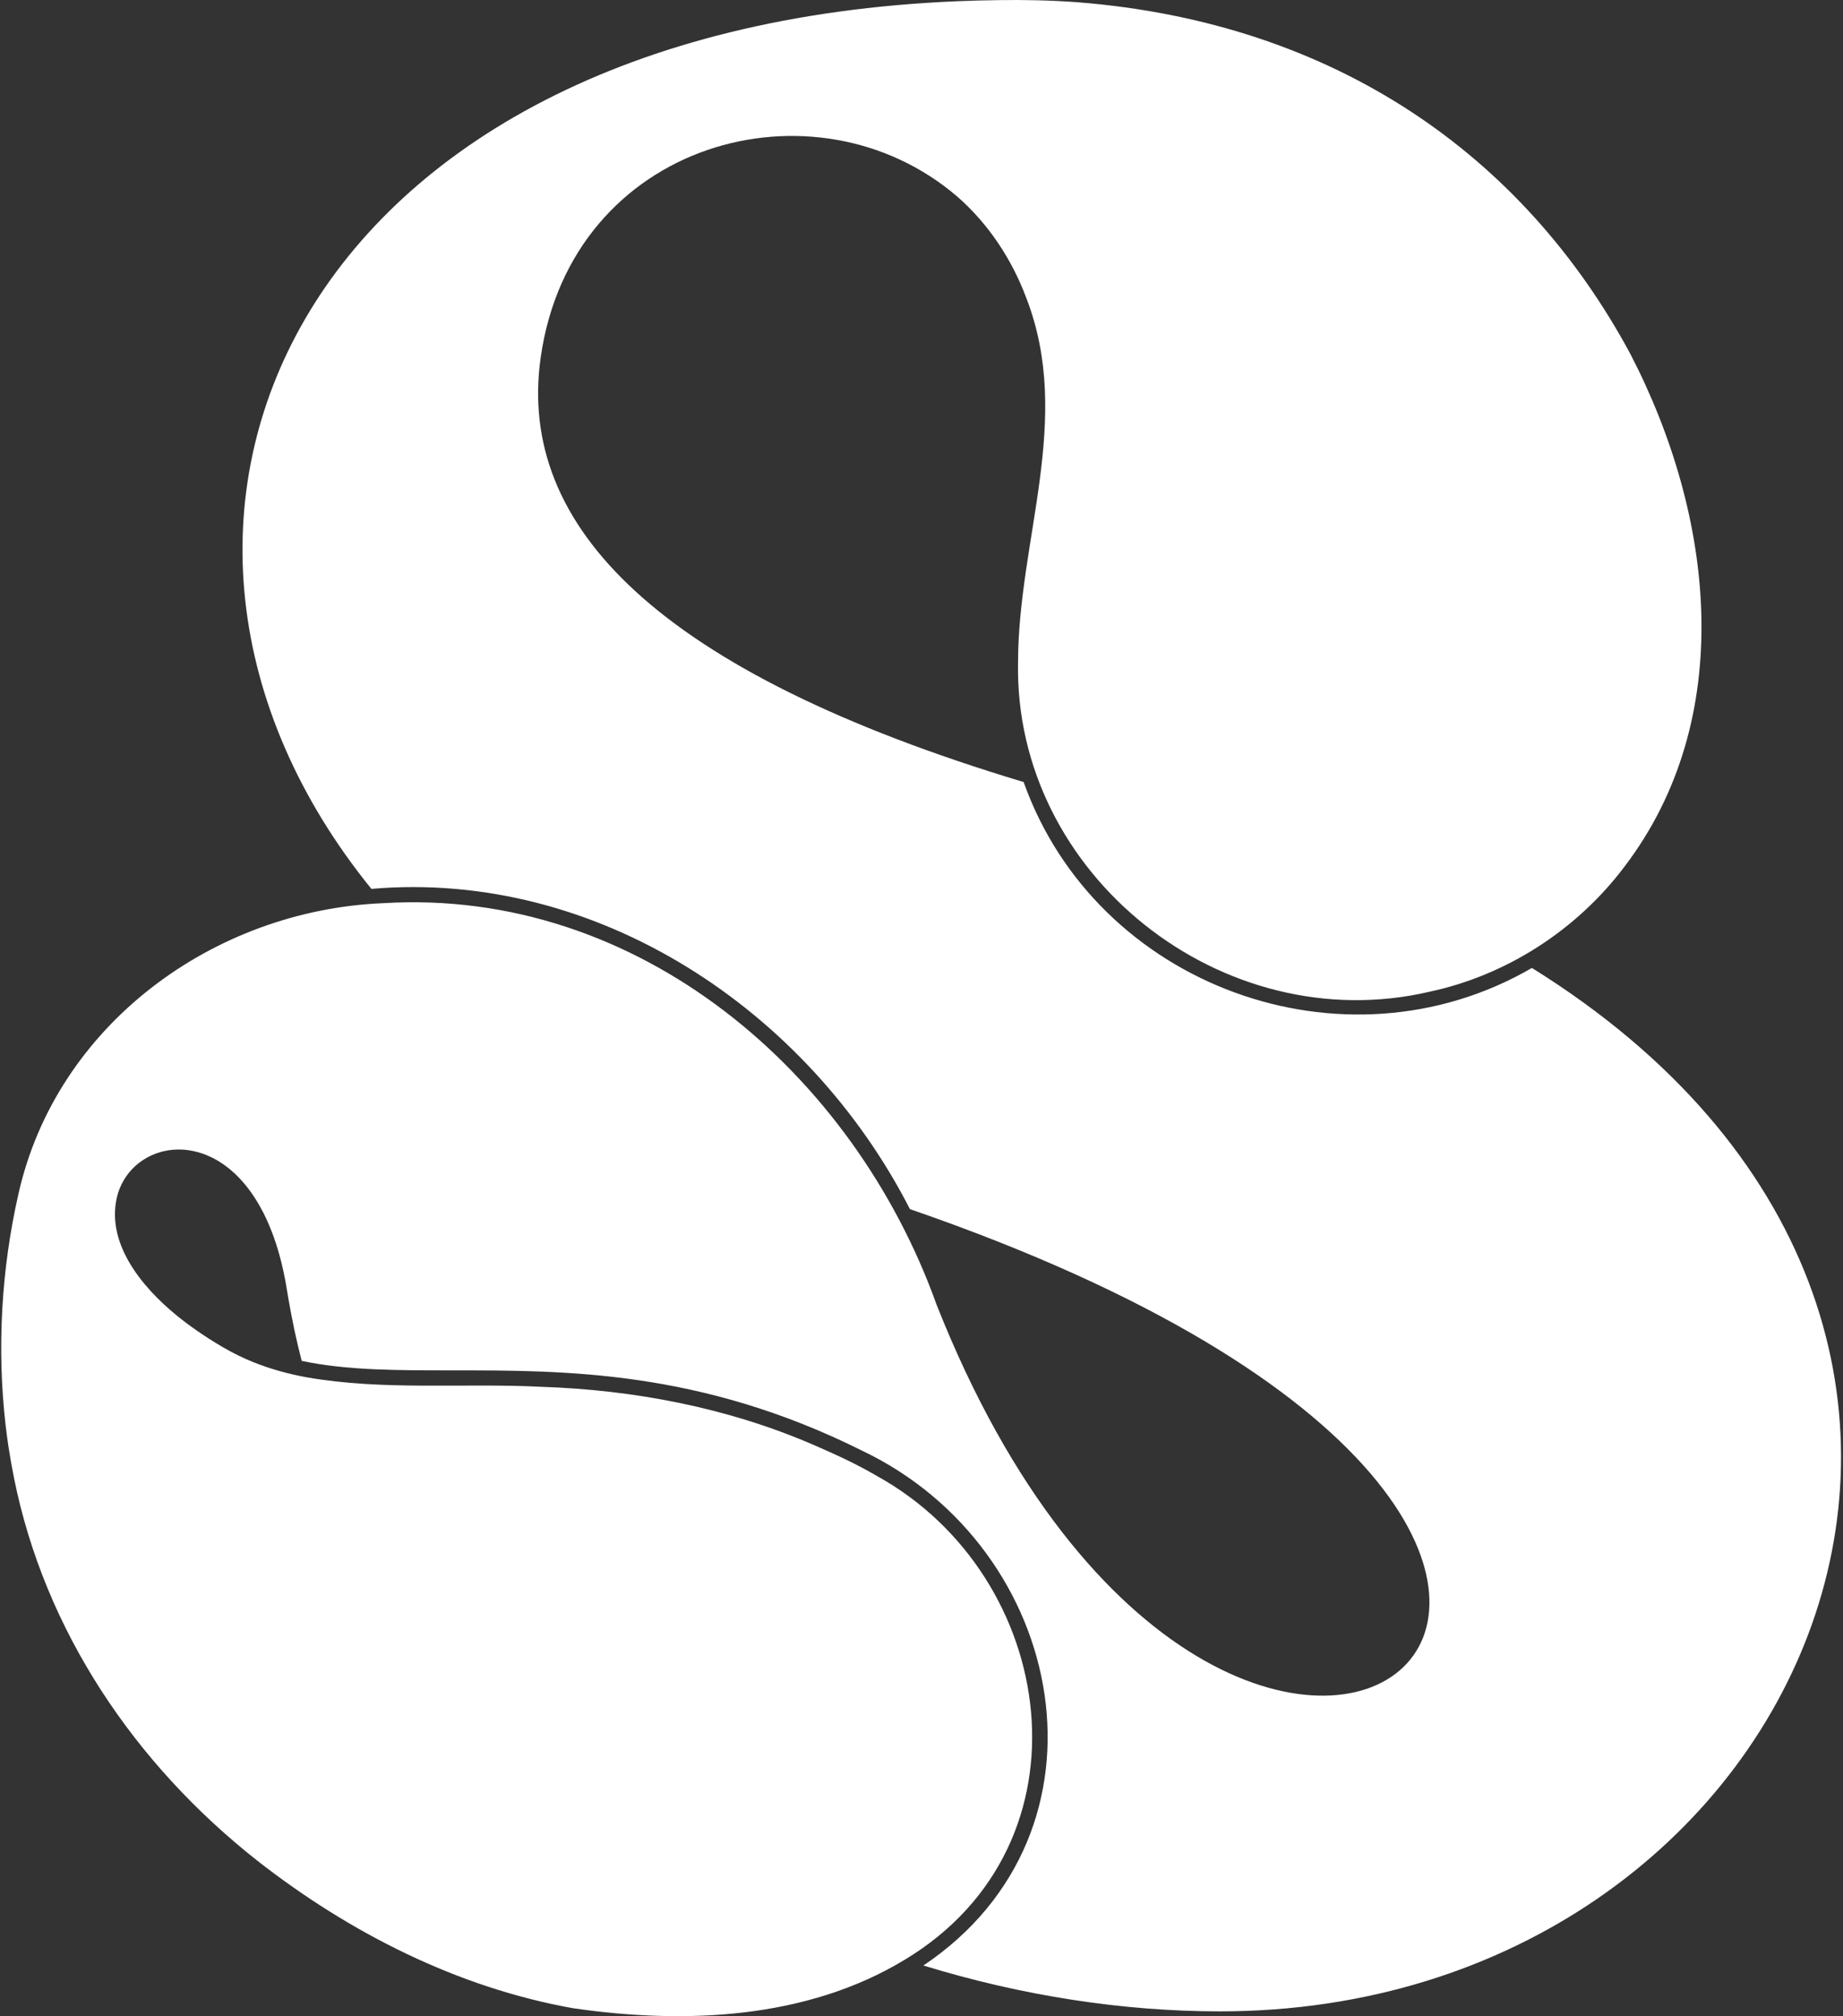 <svg width="457" height="500" viewBox="0 0 457 500" fill="none" xmlns="http://www.w3.org/2000/svg">
<rect x="0" y="0" width="457" height="500" fill="#333333" stroke="none"/>
<path d="M379.857 240.049C333.177 267.141 271.758 244.448 253.828 193.945C162.844 166.58 128.206 130.389 134.061 88.729C141.645 34.927 202.158 18.491 237.384 48.765C245.149 55.539 250.978 64.428 254.55 74.06C266.075 104.006 252.464 133.78 252.439 164.334C251.457 216.907 303.114 257.92 354.486 245.942C373.641 241.854 391.021 230.576 402.794 214.951C430.704 178.336 425.298 128.278 404.229 87.696C377.675 38.415 330.928 5.589 267.166 0.553C260.598 0.07 253.992 -0.072 247.402 0.033C244.104 0.07 240.813 0.167 237.523 0.297C72.973 7.109 18.945 130.183 92.091 220.44C148.092 215.61 200.408 250.546 225.628 299.853C469.028 383.836 306.304 510.859 232.226 323.52C211.606 265.995 158.316 220.13 95.037 223.983C52.92 225.704 13.946 254.21 4.561 296.139C0.318 314.857 -0.782 334.348 1.384 353.416C1.59 355.166 1.825 356.908 2.081 358.649H2.085C2.27 359.883 2.471 361.113 2.685 362.334C2.689 362.359 2.694 362.389 2.698 362.414C2.929 363.736 3.176 365.046 3.441 366.351H3.436C11.05 404.515 33.521 437.604 63.882 461.502C86.702 479.331 113.466 492.93 142.119 498.033C169.719 502.046 199.98 500.791 224.361 485.996C224.361 485.996 224.361 485.996 224.365 485.996C272.094 457.23 262.394 390.912 217.469 366.049C212.437 363.09 207.111 360.651 201.76 358.335C180.476 349.118 157.38 344.703 134.263 343.922C114.826 342.944 95.159 344.925 75.898 341.542C71.454 340.711 67.072 339.519 62.879 337.832C61.65 337.341 60.432 336.804 59.24 336.224C56.655 334.978 54.183 333.496 51.765 331.956C51.43 331.742 51.09 331.524 50.762 331.306C50.737 331.289 50.712 331.272 50.687 331.255C49.591 330.529 48.513 329.79 47.451 329.022C47.023 328.708 46.59 328.393 46.162 328.074C45.747 327.759 45.34 327.444 44.928 327.125C44.526 326.806 44.127 326.483 43.728 326.164C35.053 319.054 25.798 307.894 29.244 295.95C29.244 295.95 29.257 295.916 29.261 295.899C30.176 292.978 31.972 290.338 34.386 288.454C35.657 287.451 37.084 286.662 38.599 286.091C38.645 286.074 38.687 286.057 38.734 286.044C39.115 285.906 39.506 285.78 39.9 285.671C40.135 285.604 40.37 285.549 40.605 285.491C42.087 285.151 43.619 285.02 45.134 285.092C45.373 285.1 45.608 285.117 45.848 285.138C45.877 285.138 45.906 285.142 45.94 285.146C46.158 285.167 46.381 285.193 46.599 285.222C47.019 285.276 47.434 285.348 47.85 285.432C48.748 285.616 49.621 285.864 50.489 286.179C50.72 286.263 50.947 286.351 51.174 286.443C51.182 286.443 51.186 286.448 51.195 286.452C51.631 286.628 52.068 286.825 52.504 287.039C52.735 287.153 52.962 287.27 53.192 287.392C53.637 287.631 54.086 287.891 54.527 288.173C55.194 288.596 55.828 289.041 56.462 289.537C56.466 289.541 56.474 289.545 56.479 289.549C56.684 289.713 56.89 289.876 57.096 290.048C57.1 290.053 57.108 290.057 57.112 290.065C57.536 290.418 57.956 290.791 58.372 291.186C58.577 291.379 58.779 291.576 58.98 291.782C58.993 291.795 59.001 291.803 59.014 291.815C59.425 292.235 59.836 292.672 60.235 293.133C61.083 294.103 61.876 295.135 62.611 296.21C62.976 296.743 63.337 297.297 63.689 297.876C63.689 297.88 63.698 297.889 63.702 297.893C64.26 298.812 64.785 299.748 65.28 300.713C65.632 301.41 65.972 302.115 66.296 302.833C67.916 306.442 69.112 310.232 70.014 314.085C70.102 314.467 70.191 314.849 70.274 315.239C70.413 315.894 70.551 316.553 70.677 317.212C70.677 317.212 70.677 317.212 70.677 317.216C70.761 317.657 70.845 318.098 70.921 318.538C70.921 318.538 70.921 318.538 70.921 318.542C71.739 323.583 72.667 328.607 73.842 333.576C74.148 334.89 74.472 336.195 74.807 337.492C86.03 339.876 98.688 339.846 112.216 339.846C139.903 339.859 173.547 339.704 213.671 359.711C264.816 384.033 278.343 454.304 228.973 487.436C253.501 494.974 278.603 498.81 302.489 498.81C448.139 498.81 522.615 328.829 379.84 240.032L379.857 240.049Z" fill="white"/>
</svg>
